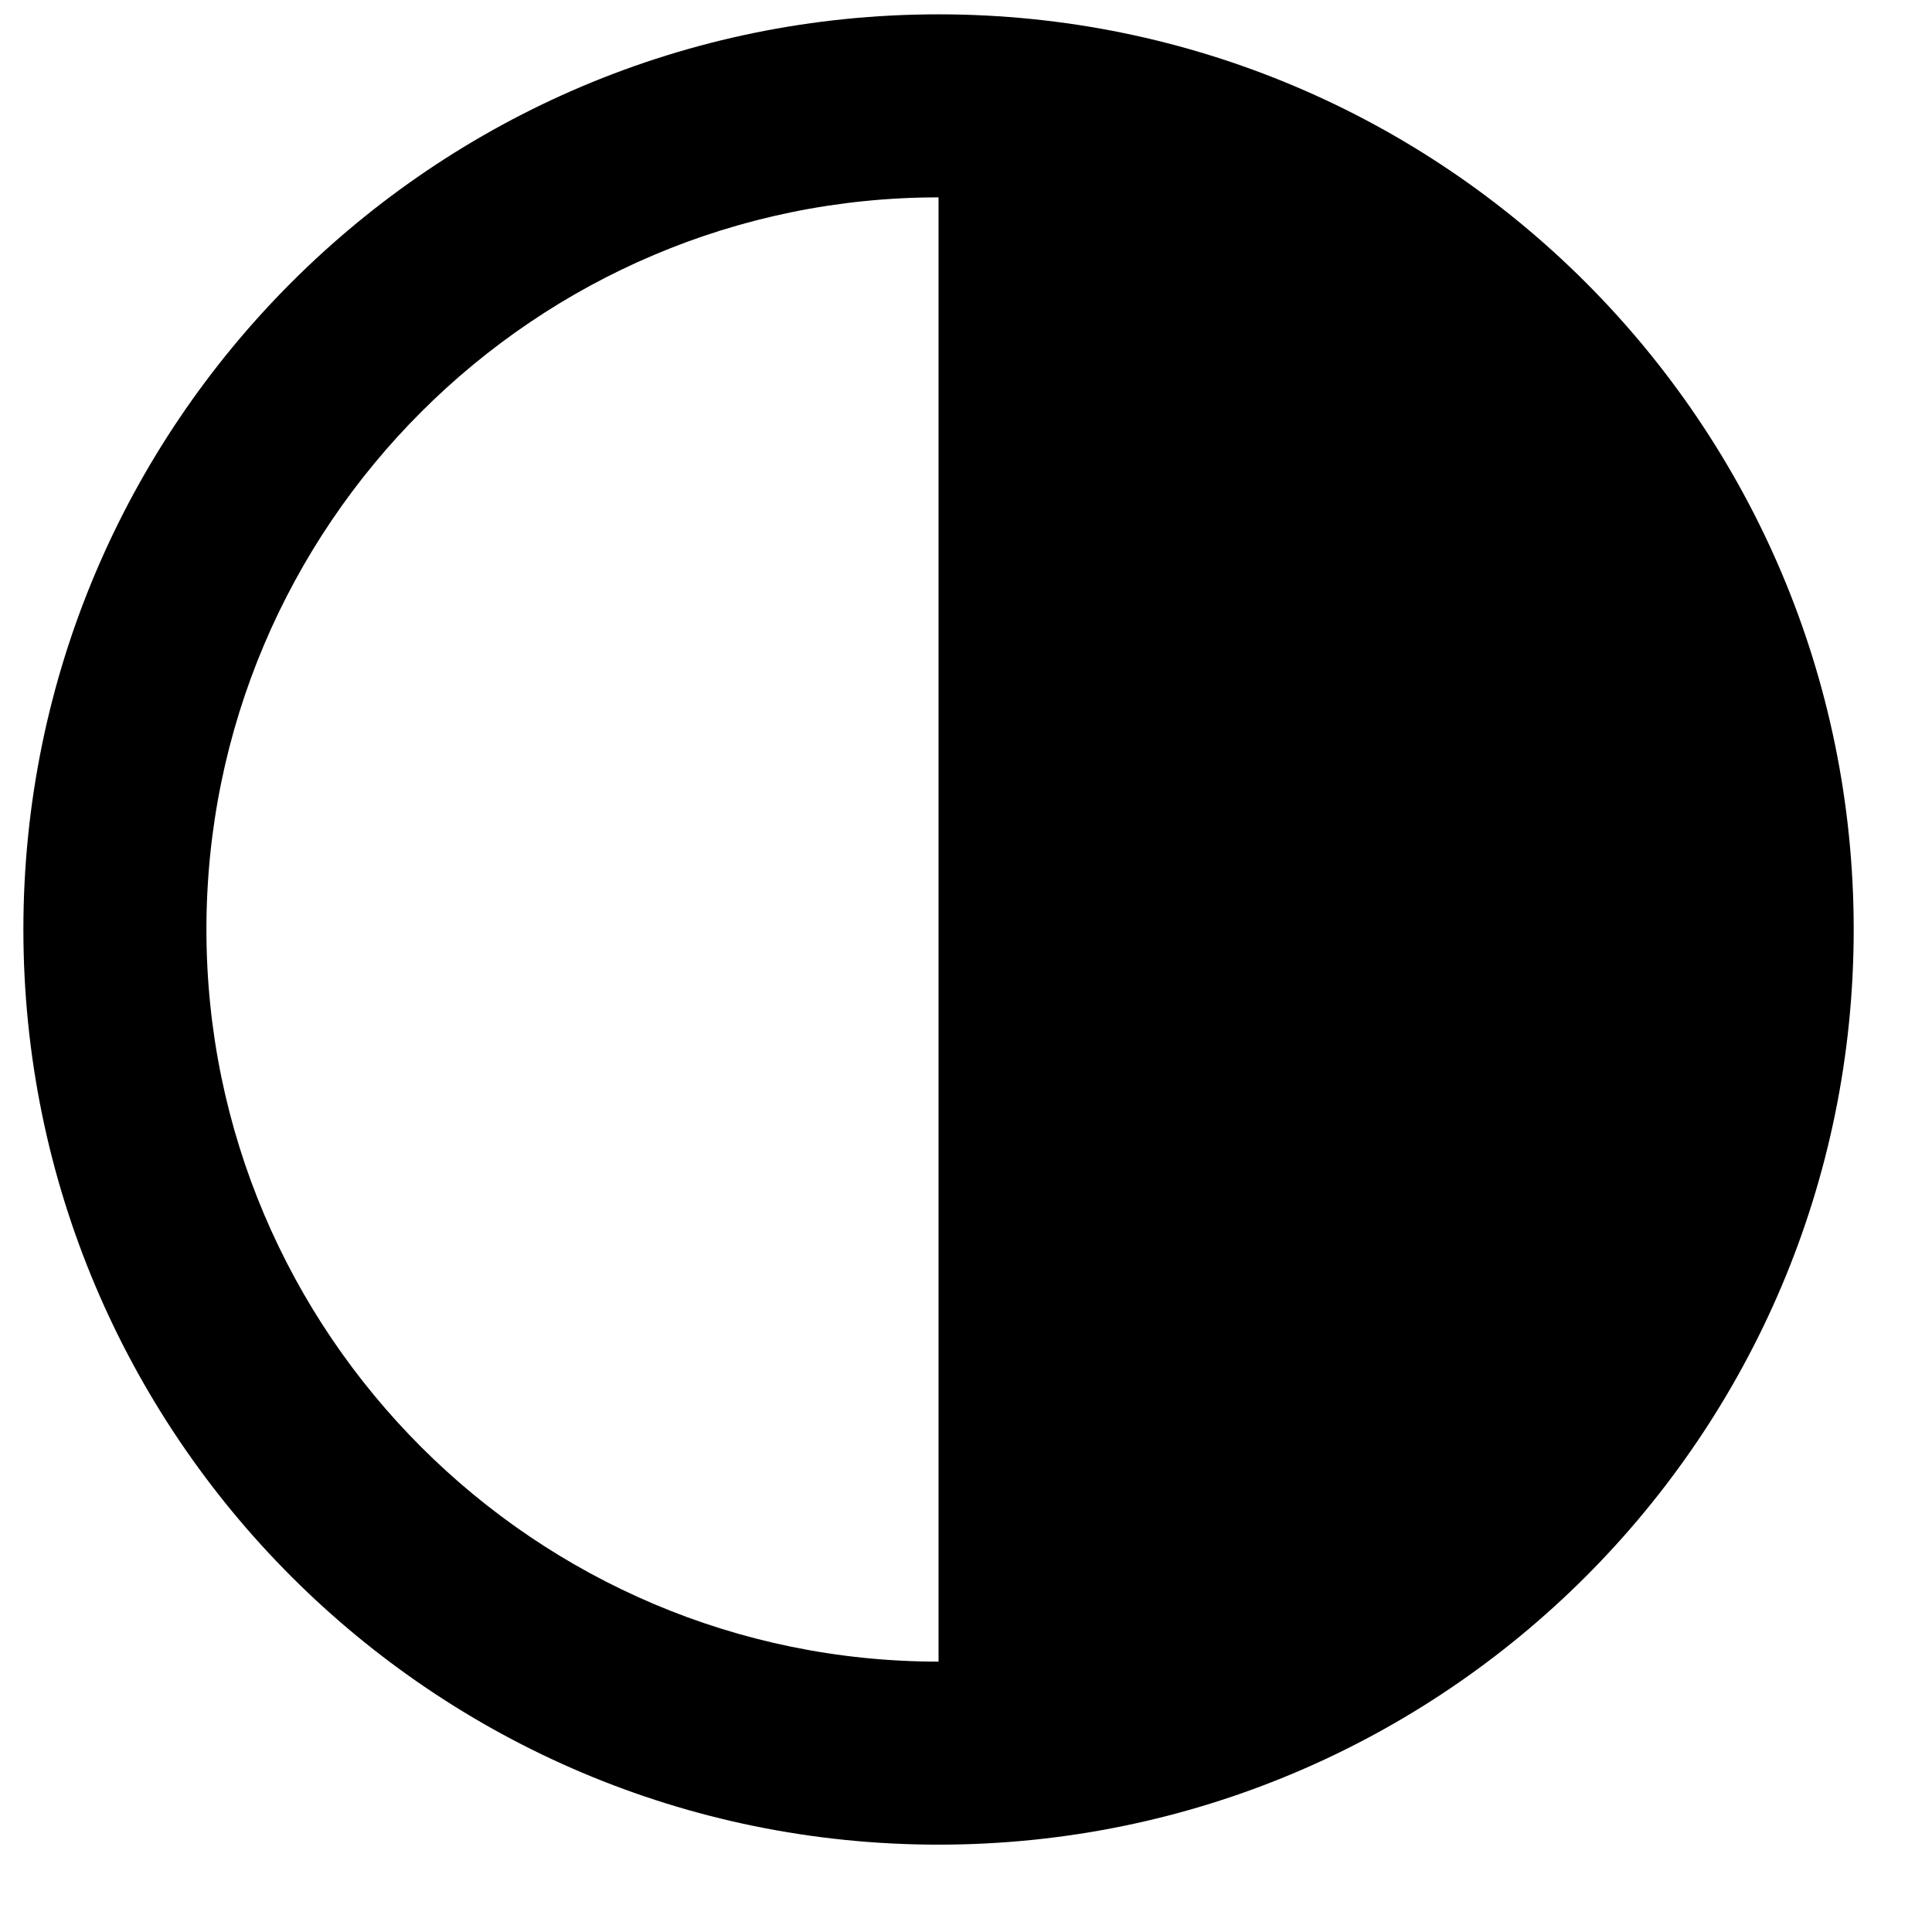 <svg width="19" height="19" viewBox="0 0 19 19" fill="none" xmlns="http://www.w3.org/2000/svg">
<g clip-path="url(#clip0_1_54)">
<path fill-rule="evenodd" clip-rule="evenodd" d="M2.03 9.141C2.03 5.171 5.26 1.941 9.23 1.941V16.341C5.26 16.341 2.03 13.111 2.03 9.141ZM9.23 0.141C4.259 0.141 0.23 4.171 0.23 9.141C0.23 14.112 4.259 18.141 9.23 18.141C14.201 18.141 18.23 14.112 18.23 9.141C18.23 4.171 14.201 0.141 9.23 0.141Z" fill="black"/>
</g>
<defs>
<clipPath id="clip0_1_54">
<rect width="18" height="18" fill="white" transform="translate(0.23 0.141)"/>
</clipPath>
</defs>
</svg>
